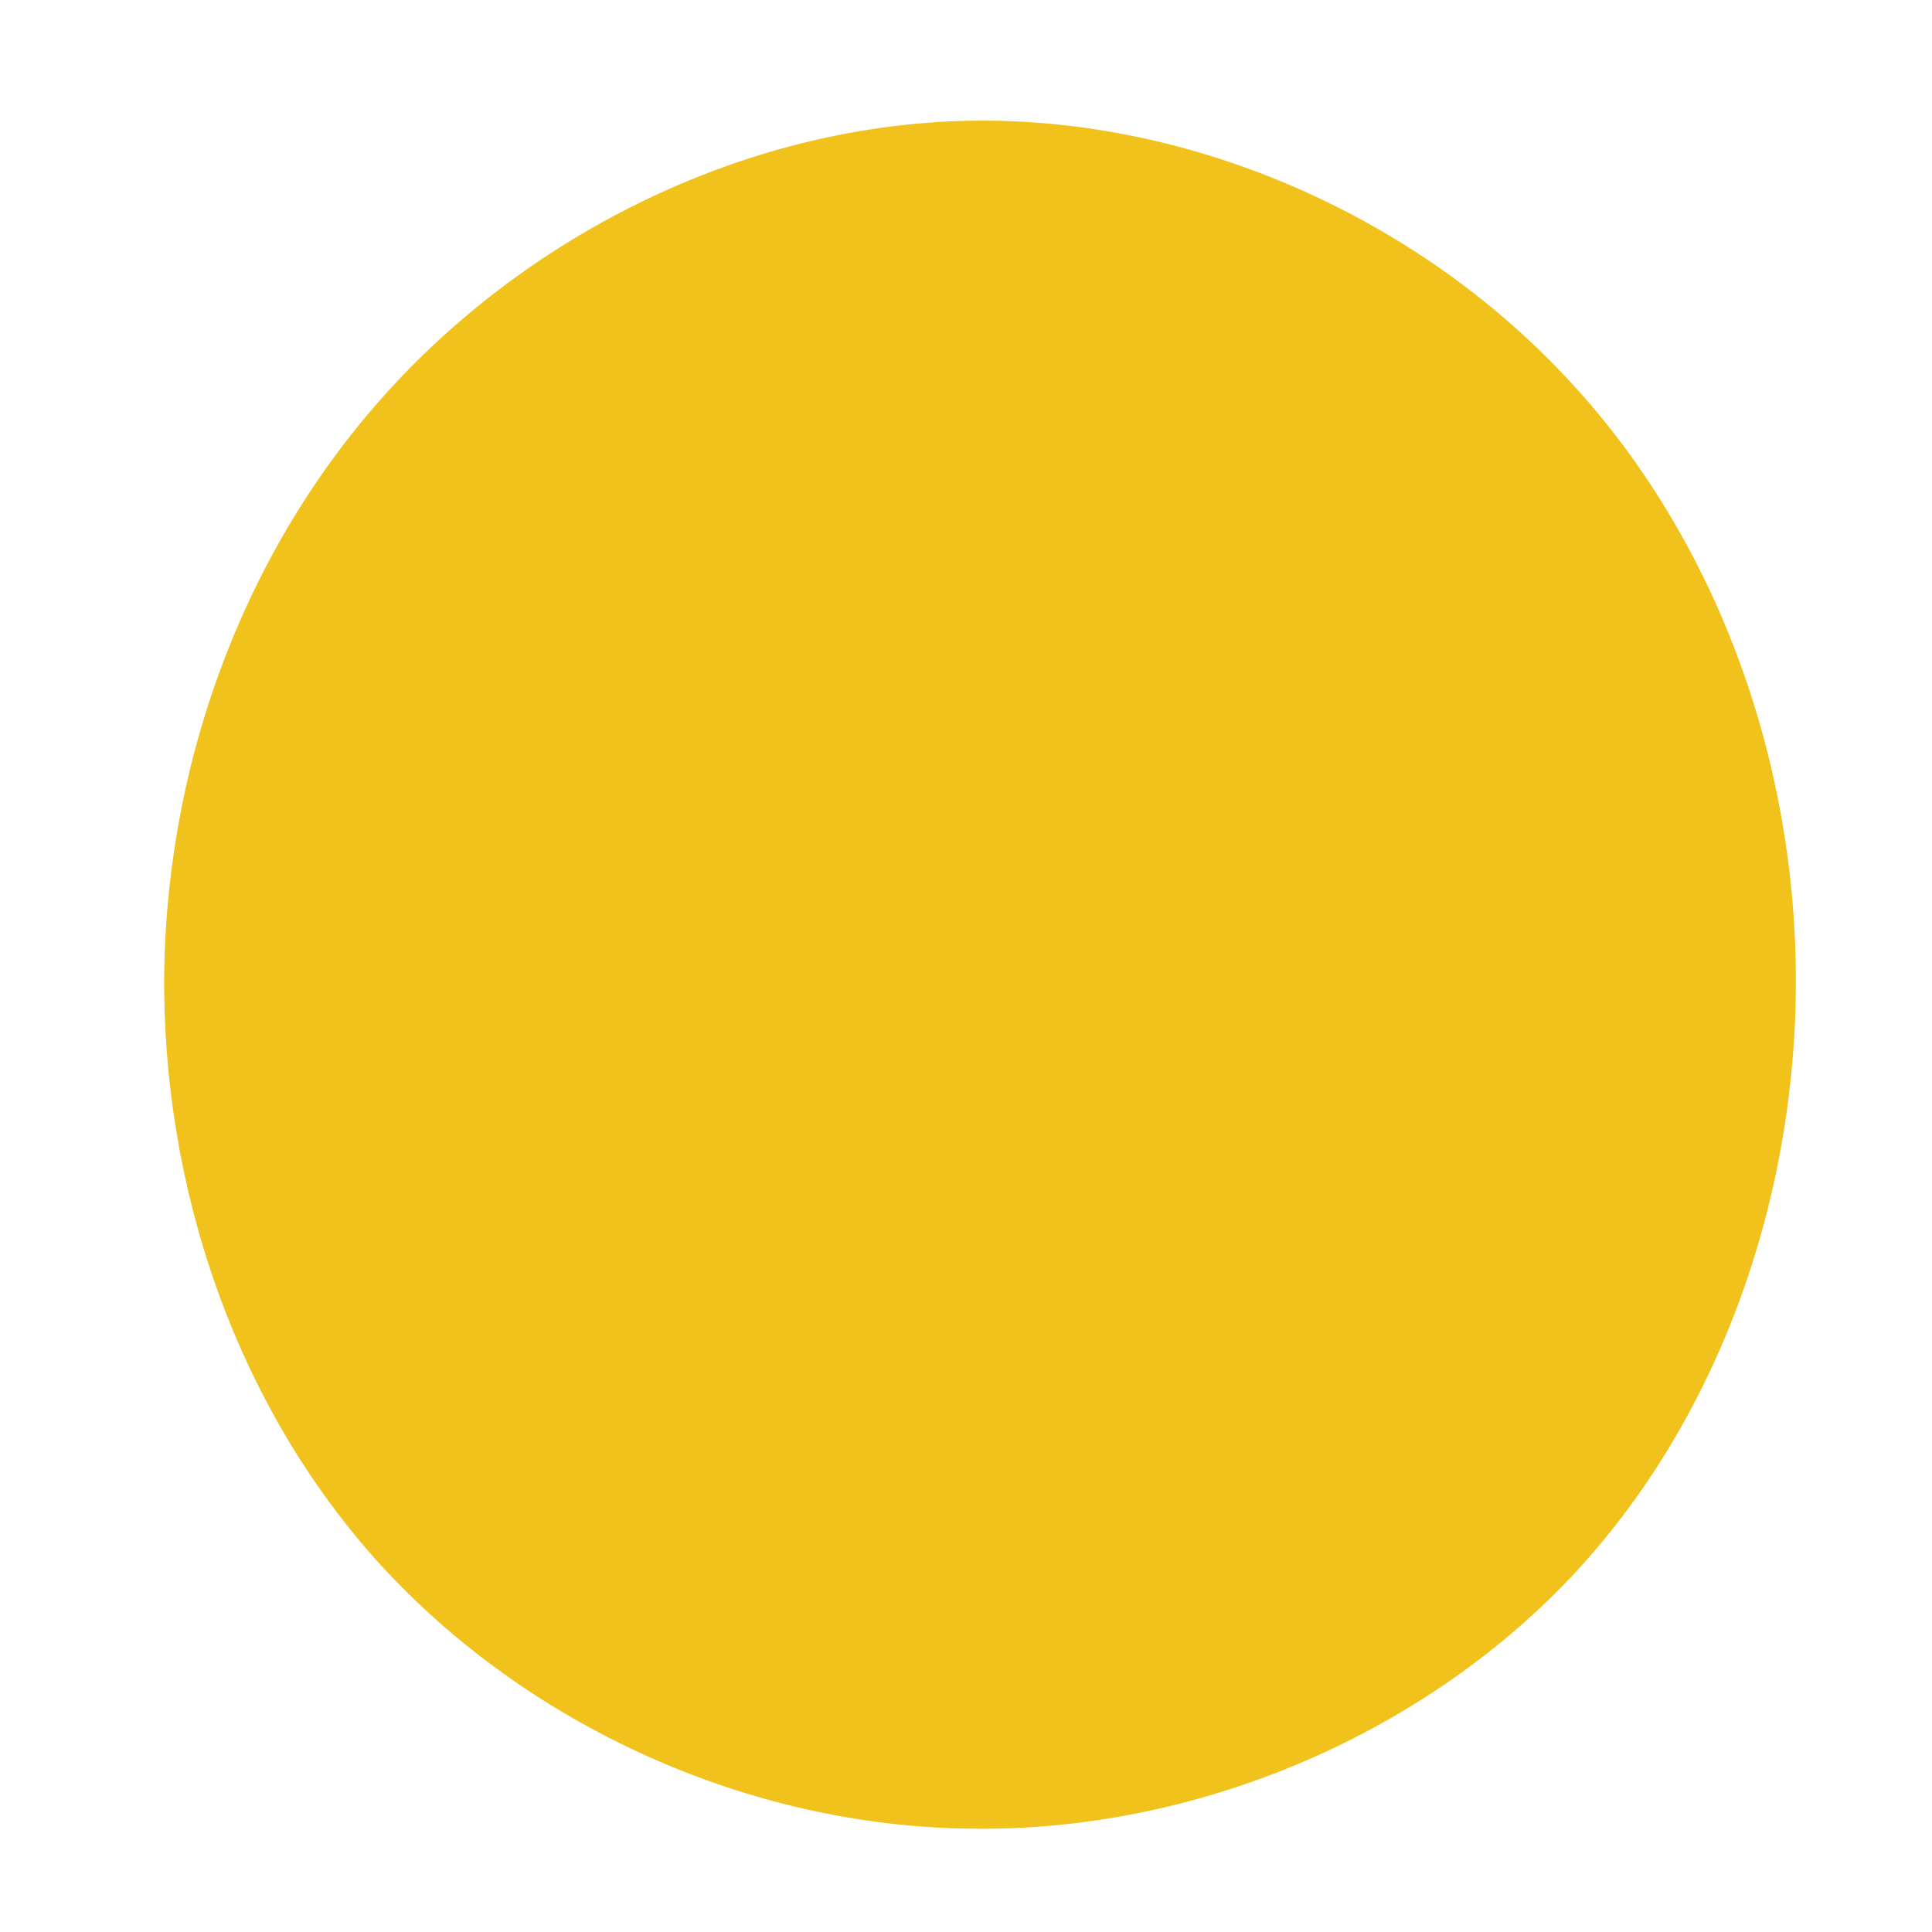 <svg xmlns="http://www.w3.org/2000/svg" viewBox="0 0 200 200"><path fill="#F1C21B" d="M61.3,-61.8C77,-45.6,85.6,-22.8,85.9,0.3C86.2,23.4,78.2,46.8,62.5,63.4C46.8,79.9,23.4,89.7,0.3,89.3C-22.7,89,-45.4,78.6,-60.6,62C-75.7,45.4,-83.3,22.7,-83,0.4C-82.6,-22,-74.3,-44,-59.1,-60.3C-44,-76.5,-22,-87.1,0.4,-87.5C22.8,-87.9,45.6,-78.1,61.3,-61.8Z" transform="translate(100 100)"></path></svg>